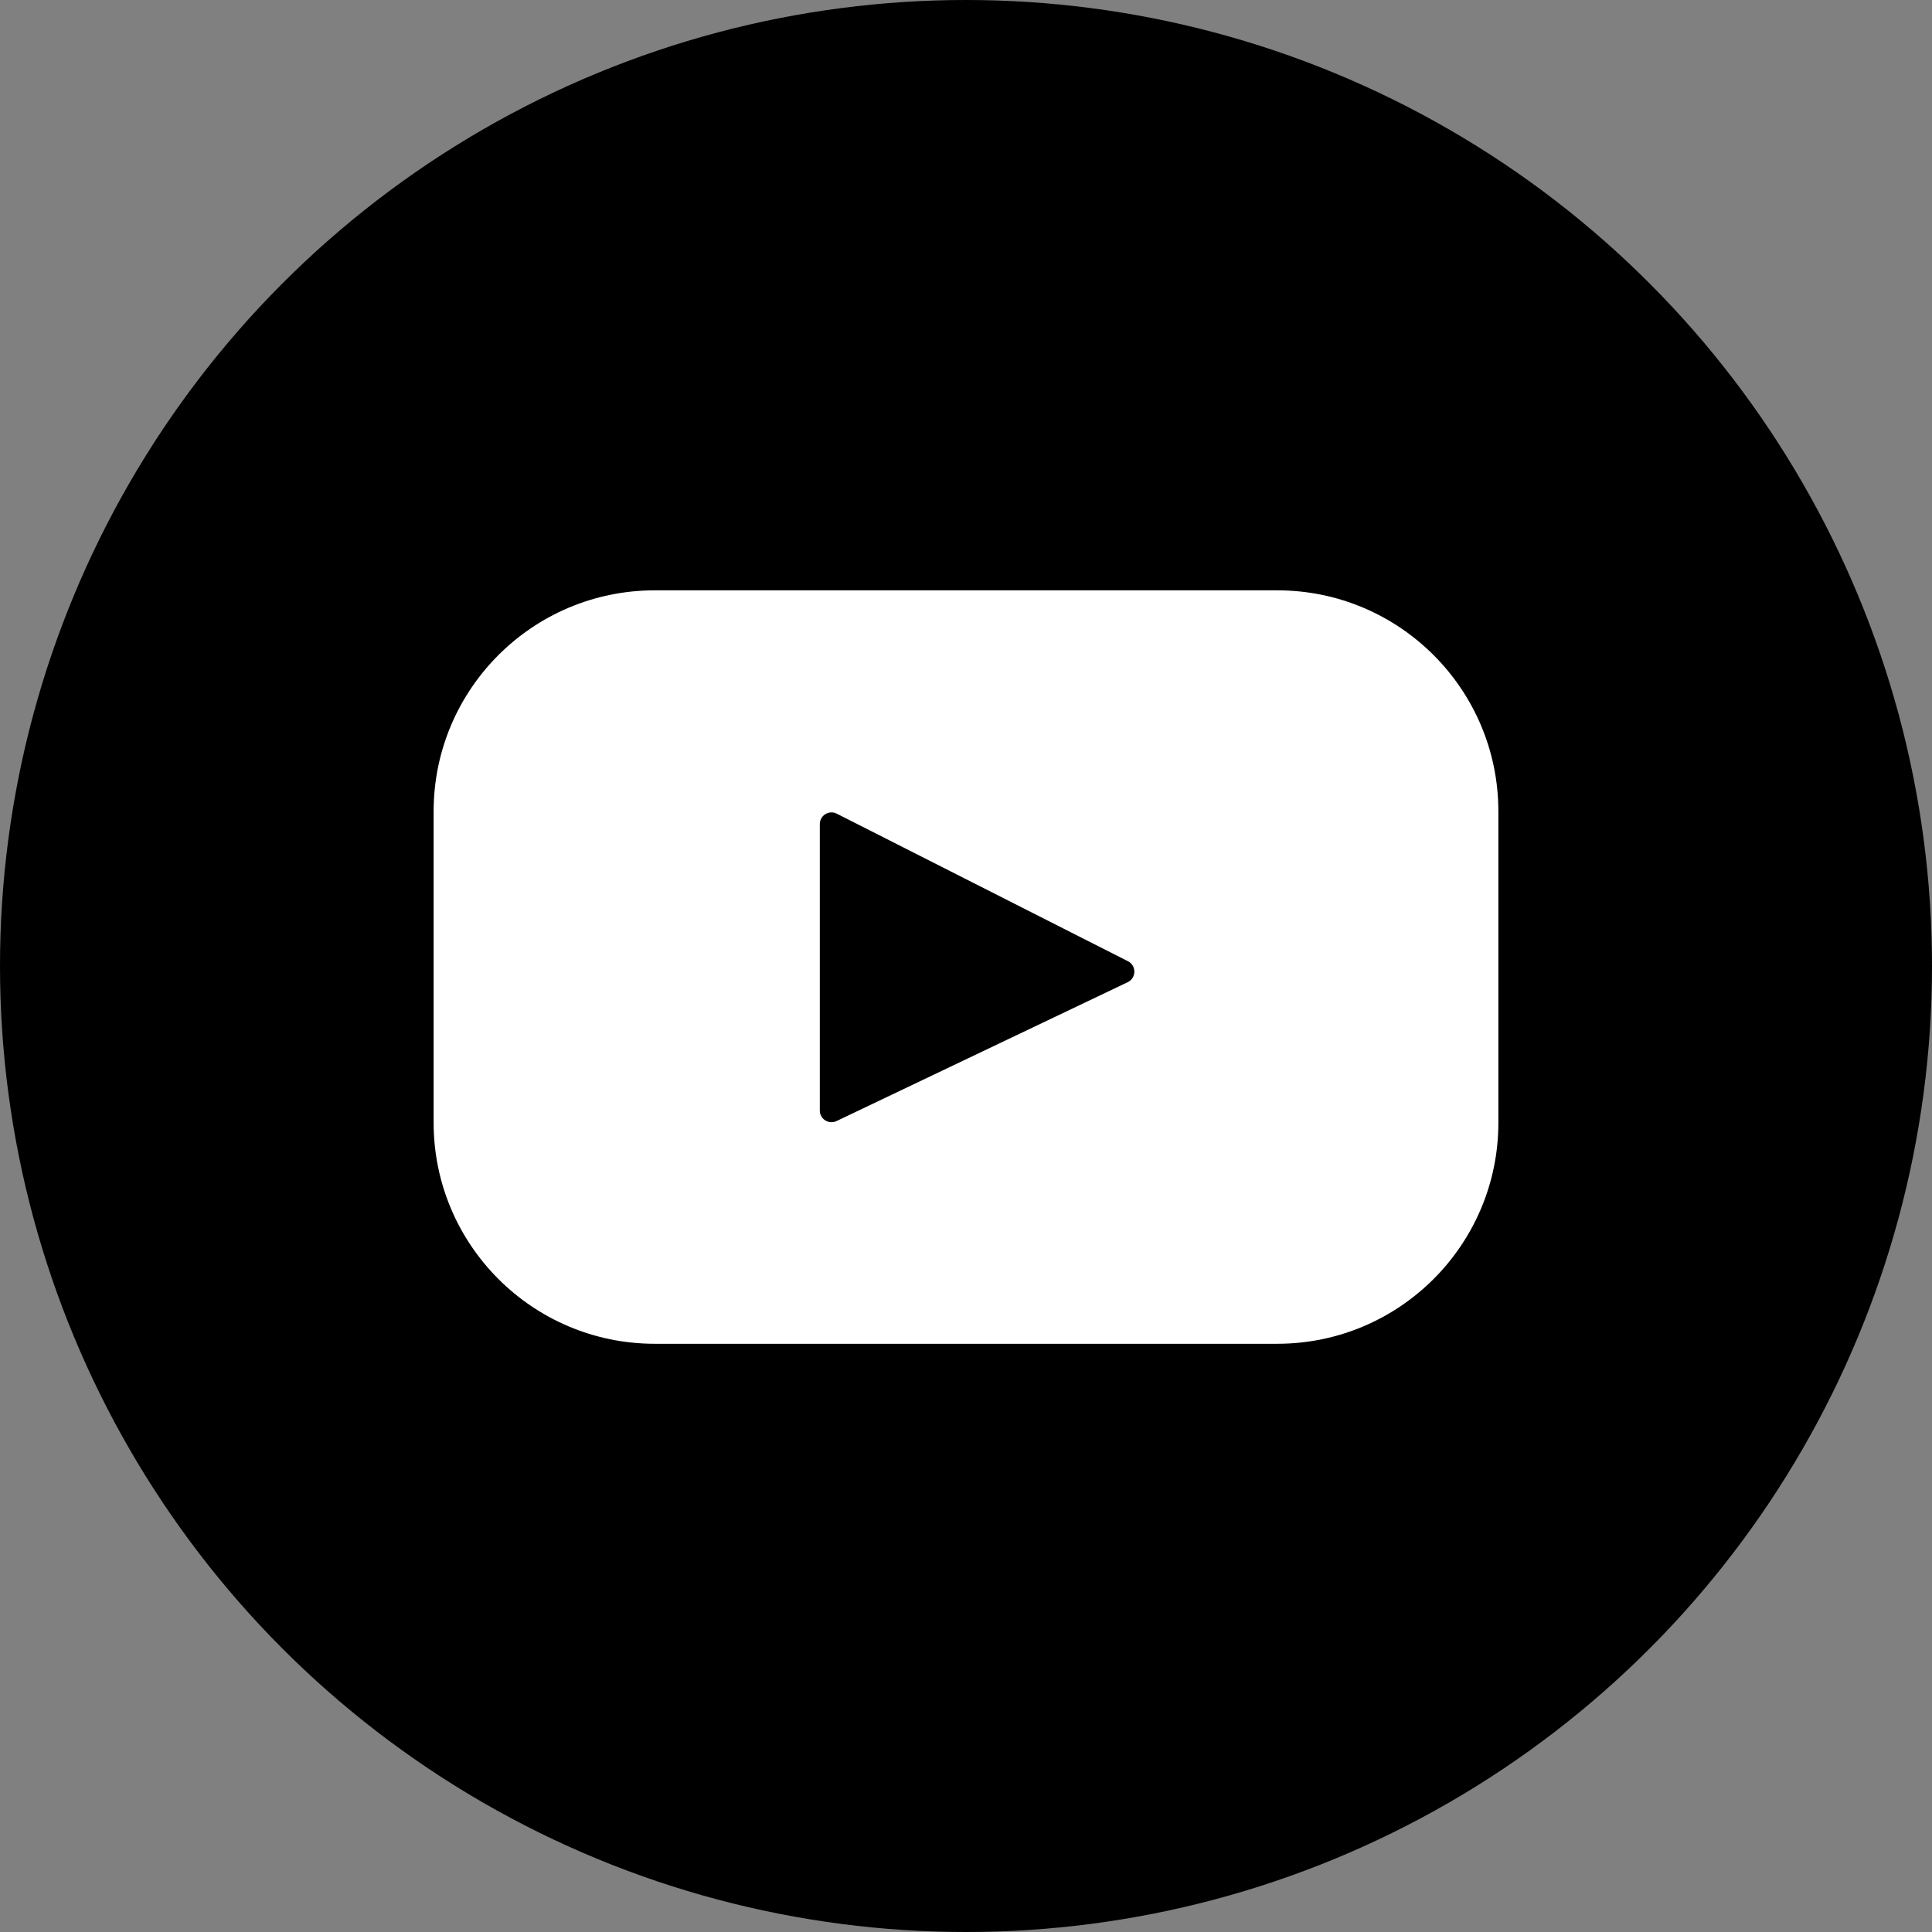 <?xml version="1.0" encoding="UTF-8"?> <svg xmlns="http://www.w3.org/2000/svg" width="900" height="900" viewBox="0 0 900 900" fill="none"><rect x="0" y="0" width="900" height="900" fill="#808080" stroke="none"/> <circle cx="450" cy="450" r="450" fill="black"></circle> <path d="M594.987 275H305.013C248.12 275 202 321.12 202 378.013V522.969C202 579.862 248.12 625.982 305.013 625.982H594.987C651.88 625.982 698 579.862 698 522.969V378.013C698 321.12 651.88 275 594.987 275ZM525.32 457.544L389.69 522.231C386.076 523.955 381.901 521.32 381.901 517.316V383.898C381.901 379.838 386.186 377.206 389.807 379.041L525.438 447.772C529.47 449.815 529.4 455.598 525.32 457.544Z" fill="white"></path> </svg> 